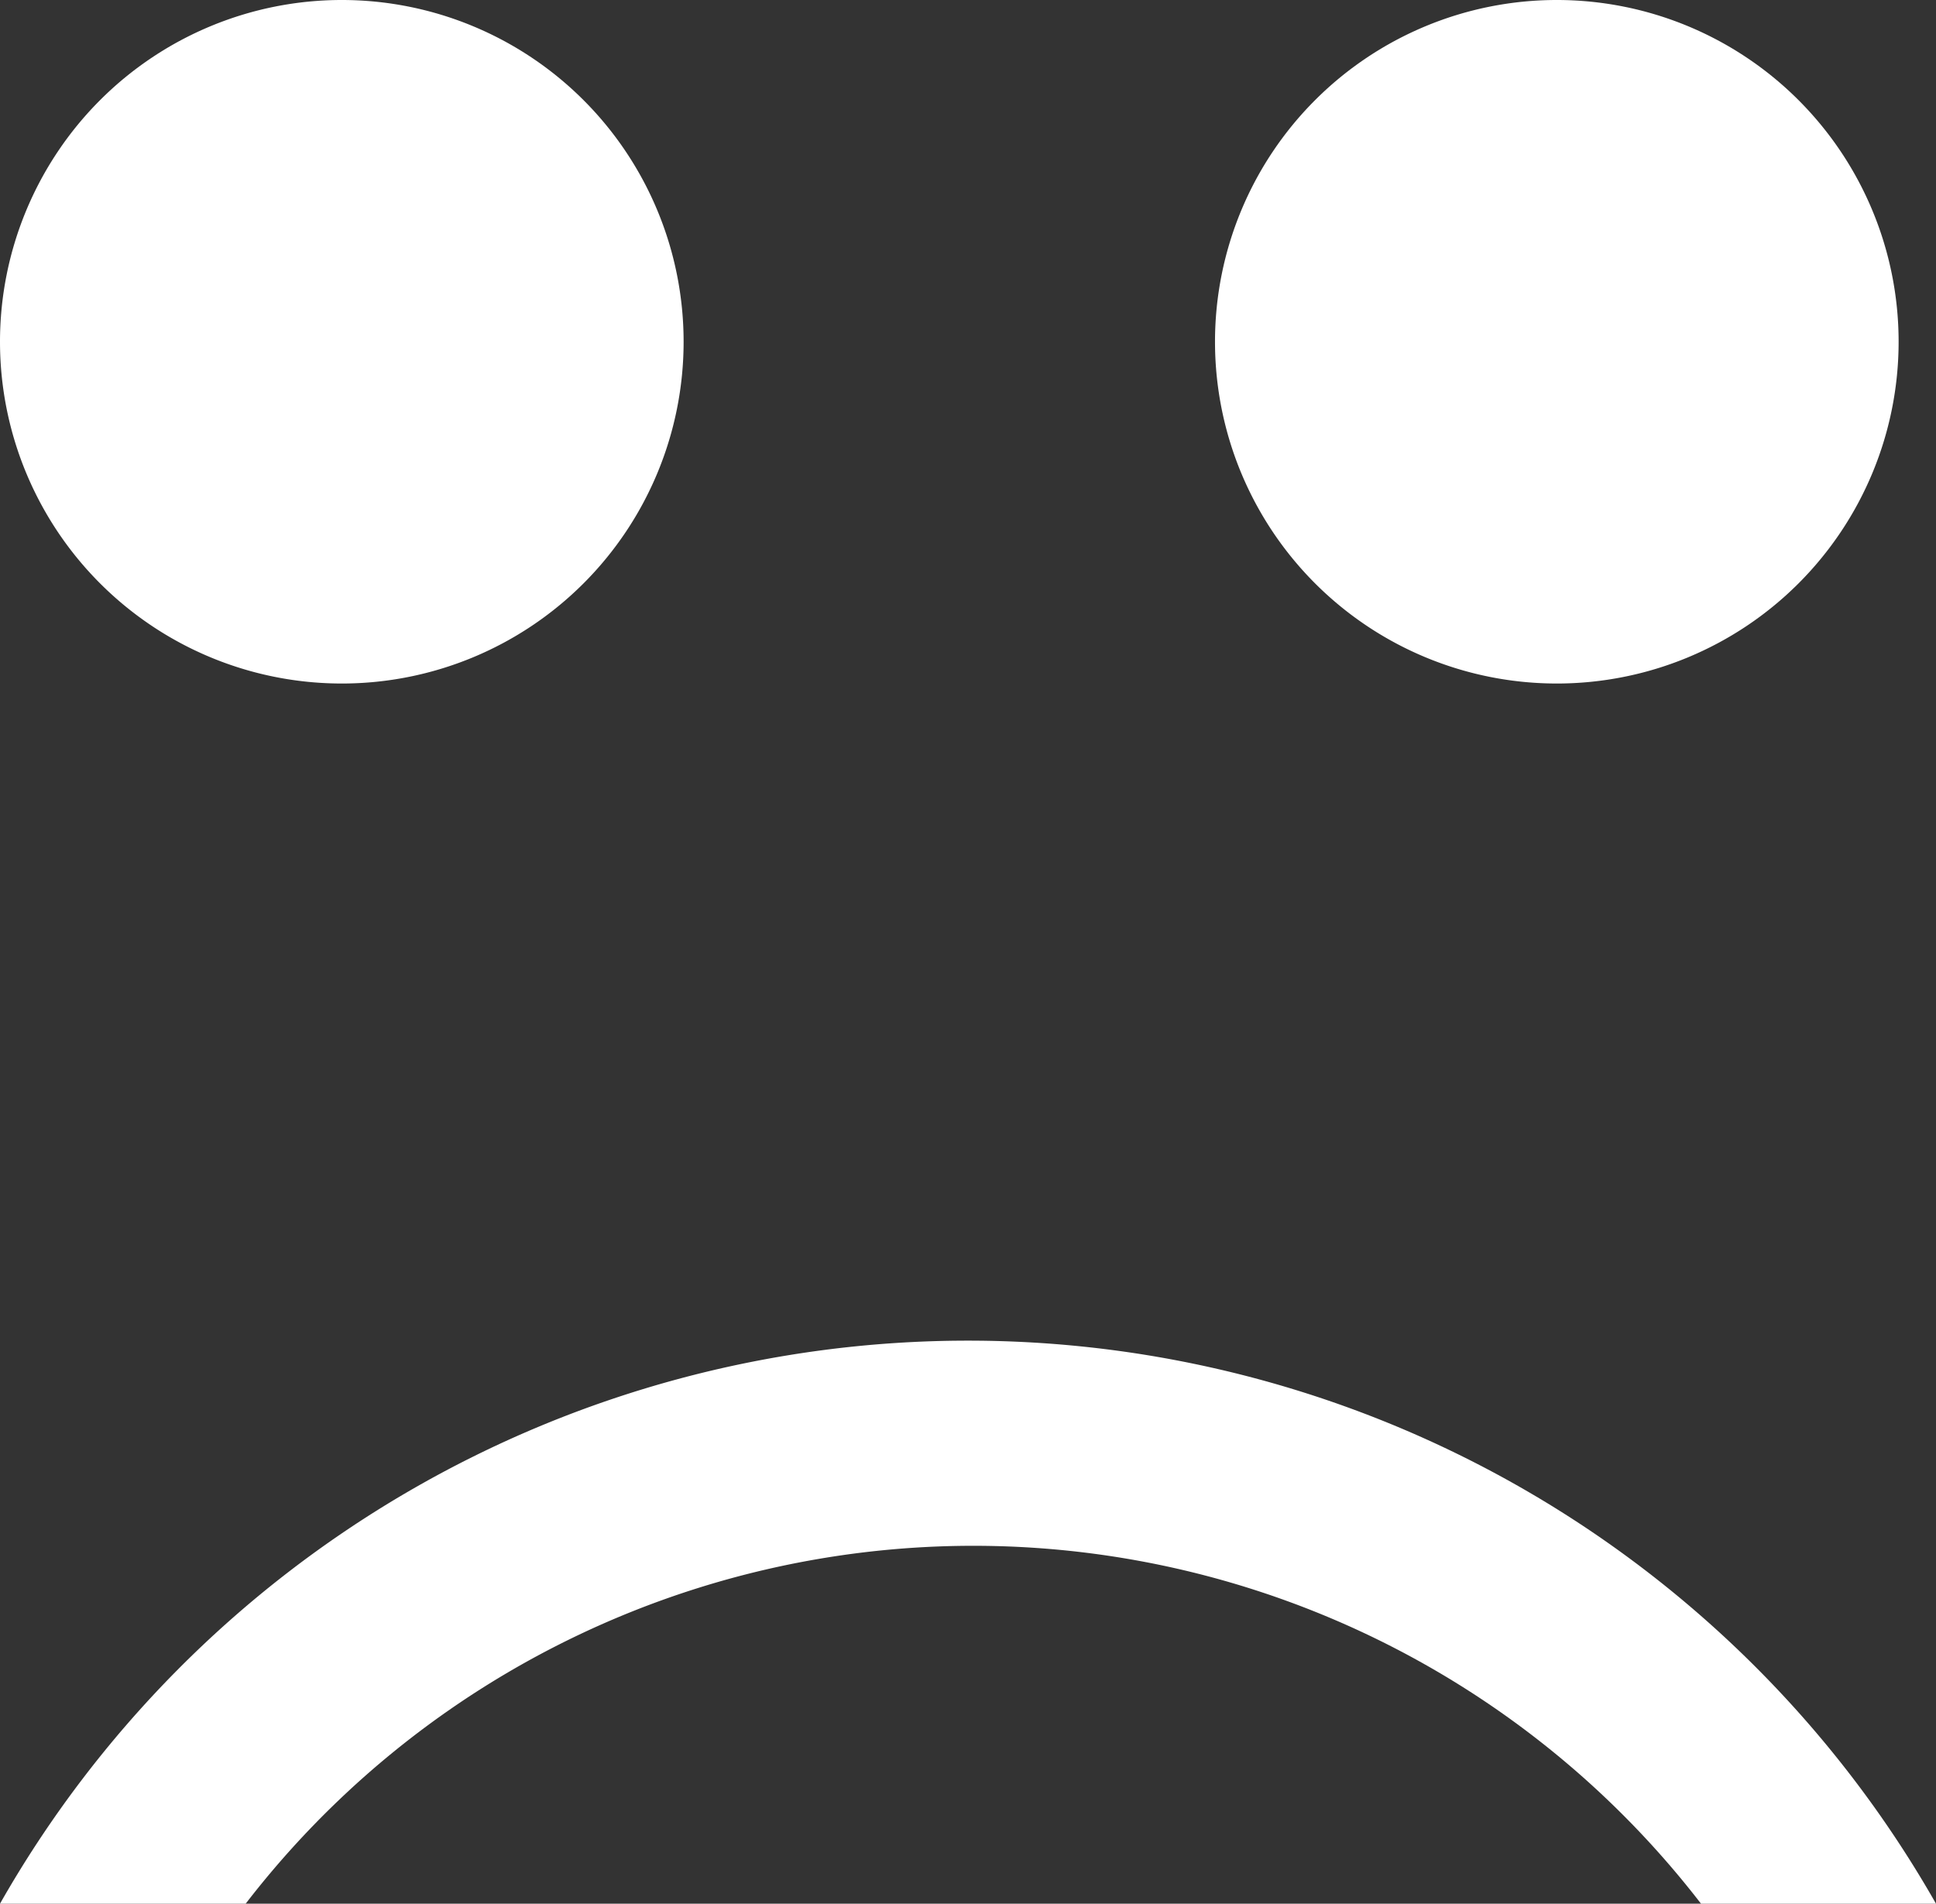 <svg xmlns="http://www.w3.org/2000/svg" viewBox="0 0 7.25 7.13"><rect x="0" y="0" width="7.25" height="7.13" fill="#333333" stroke="none"/><defs><style>.cls-1{fill:#fff;}</style></defs><g id="Layer_2" data-name="Layer 2"><g id="Layer_1-2" data-name="Layer 1"><path class="cls-1" d="M1.28,2.56A1.28,1.28,0,1,0,0,1.28,1.28,1.28,0,0,0,1.28,2.56"/><path class="cls-1" d="M5.83,2.56A1.28,1.28,0,1,0,4.55,1.28,1.28,1.28,0,0,0,5.83,2.56"/><path class="cls-1" d="M7.25,7.13A4.17,4.17,0,0,0,0,7.13H.92a3.44,3.44,0,0,1,5.45,0Z"/></g></g></svg>